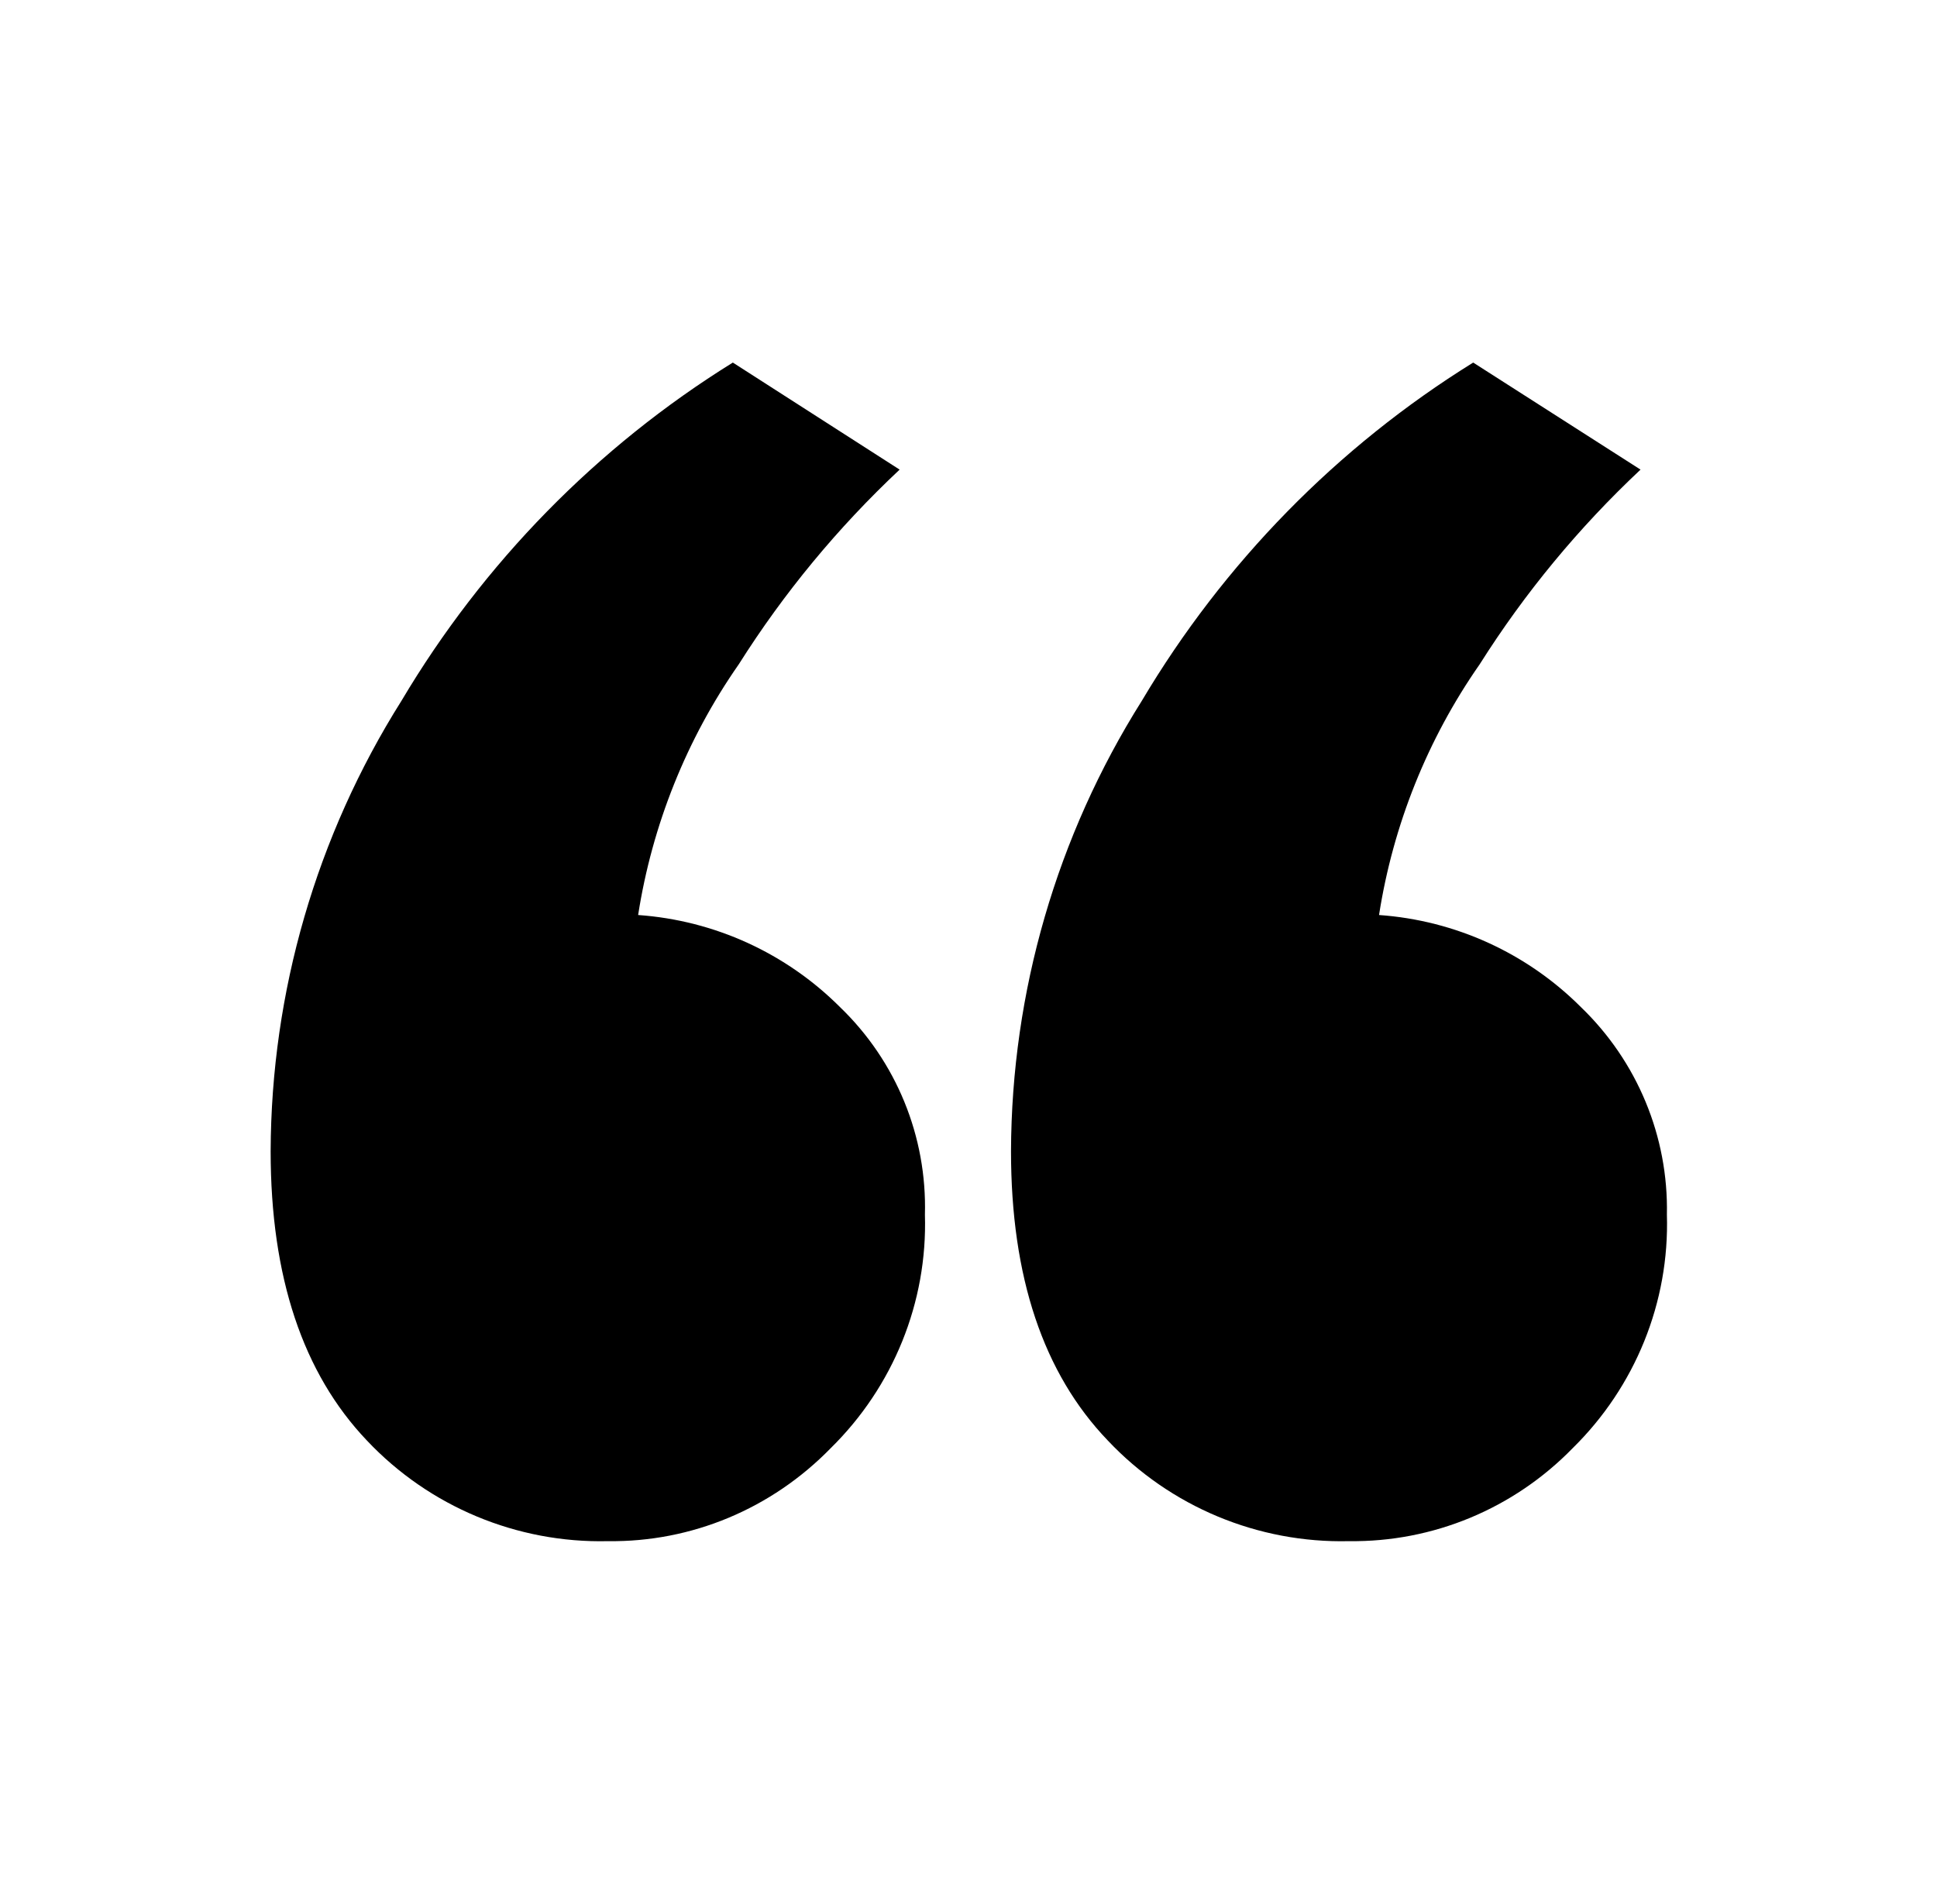 <?xml version="1.0" encoding="utf-8"?>
<!-- Generator: Adobe Illustrator 26.4.0, SVG Export Plug-In . SVG Version: 6.00 Build 0)  -->
<svg version="1.1" id="Layer_1" xmlns="http://www.w3.org/2000/svg" xmlns:xlink="http://www.w3.org/1999/xlink" x="0px" y="0px"
	 viewBox="0 0 360 354" style="enable-background:new 0 0 360 354;" xml:space="preserve">
<g>
	<path d="M113,286.5c-16.9,0.4-33.2-6.4-44.8-18.7c-11.9-12.5-17.9-30.4-17.9-53.8h0c0.1-29.6,8.5-58.6,24.3-83.7
		c15.2-25.6,36.3-47.2,61.6-62.9l31,19.9c-11.5,10.8-21.5,22.9-29.9,36.2c-9.7,13.9-16.1,29.9-18.7,46.6c14.2,1,27.5,7.1,37.5,17.1
		c10.5,10.1,16.2,24.1,15.8,38.6c0.5,16.3-5.9,32-17.5,43.4C143.4,280.5,128.5,286.7,113,286.5L113,286.5z M250.7,286.5
		c-16.9,0.4-33.2-6.4-44.8-18.7c-12-12.5-18-30.4-18-53.8c0.1-29.6,8.5-58.6,24.3-83.7c15.2-25.6,36.3-47.2,61.6-62.9l31.1,19.9
		c-11.5,10.8-21.5,22.9-29.9,36.2c-9.7,13.9-16.1,29.9-18.7,46.6c14.2,1,27.5,7.1,37.5,17.1c10.5,10.1,16.3,24.1,16,38.6
		c0.5,16.3-5.9,32-17.5,43.4C281.3,280.5,266.3,286.7,250.7,286.5L250.7,286.5z"/>
</g>
</svg>
